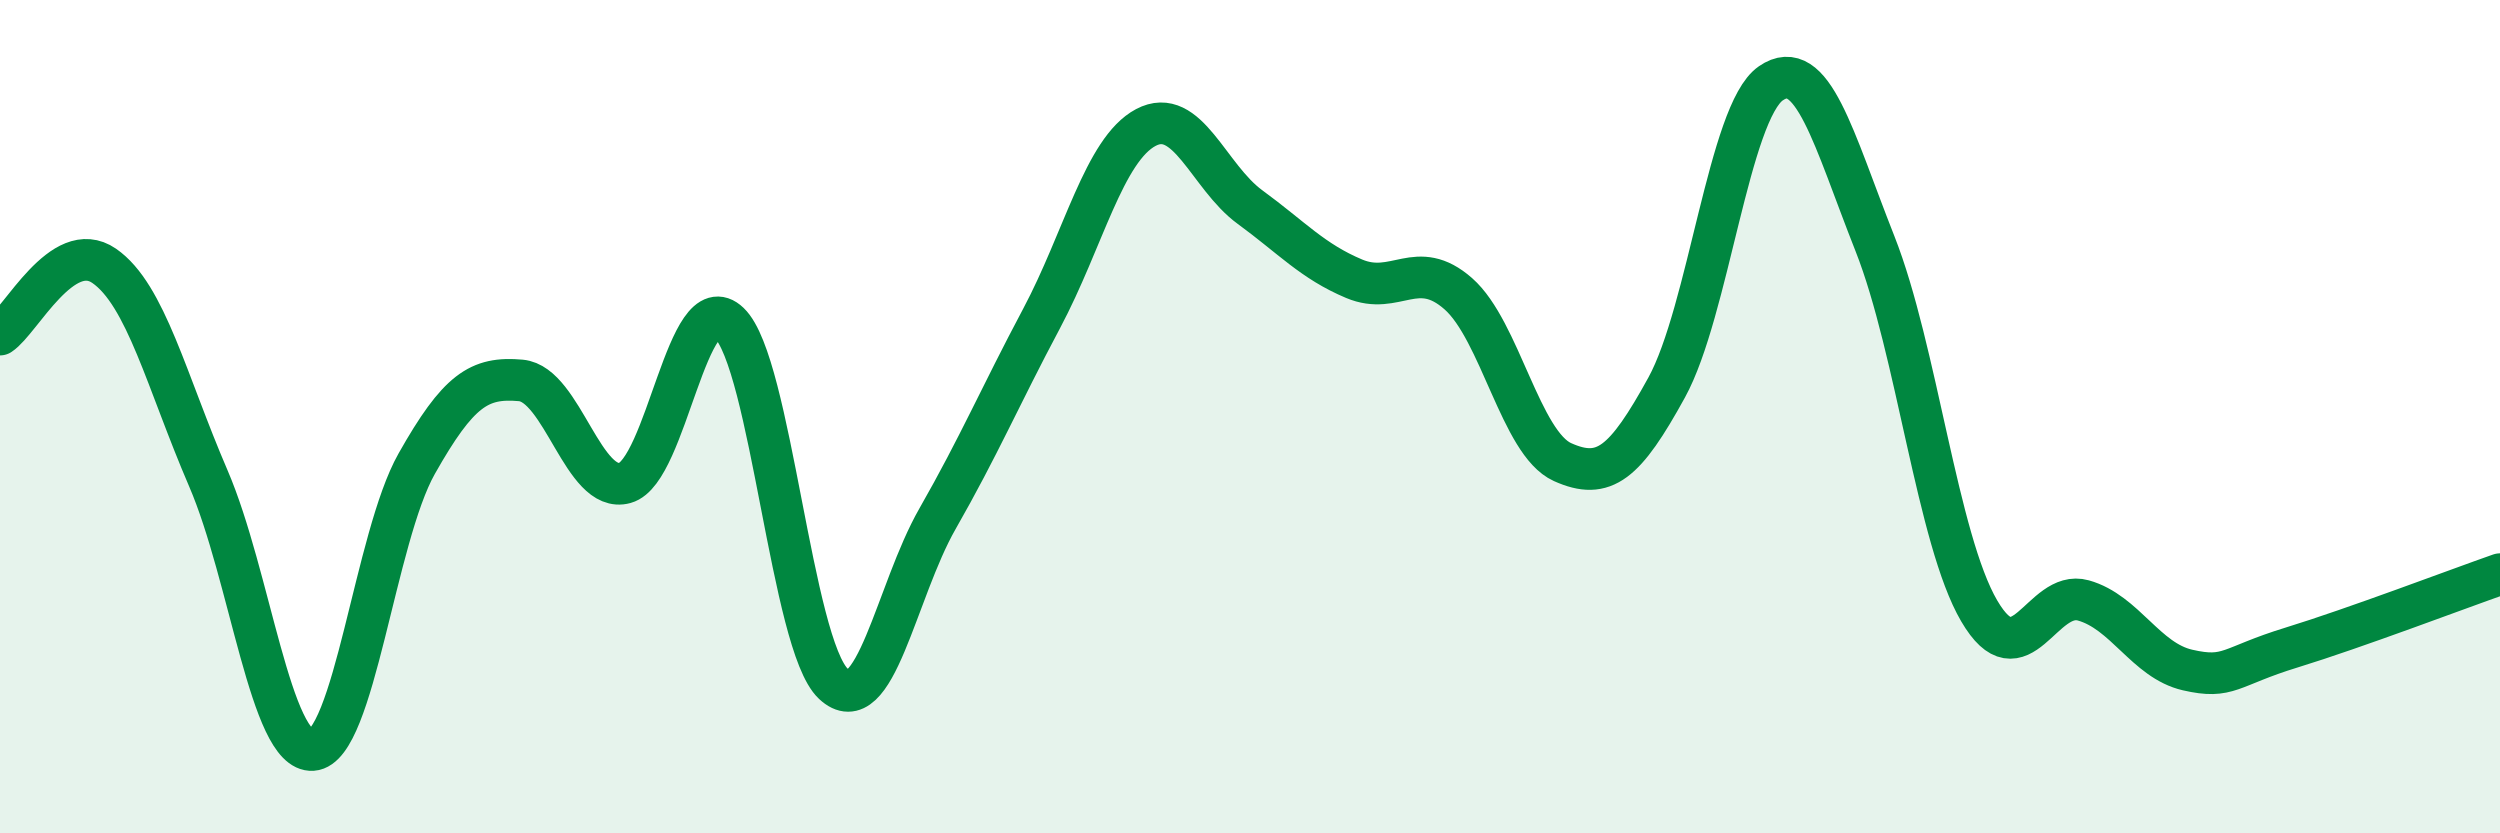 
    <svg width="60" height="20" viewBox="0 0 60 20" xmlns="http://www.w3.org/2000/svg">
      <path
        d="M 0,8.03 C 0.5,7.7 1.5,5.69 2.5,6.38 C 3.5,7.07 4,9.16 5,11.48 C 6,13.8 6.5,18.07 7.5,18 C 8.5,17.93 9,12.9 10,11.13 C 11,9.36 11.5,9.04 12.5,9.13 C 13.5,9.22 14,11.87 15,11.59 C 16,11.31 16.5,6.79 17.5,7.75 C 18.5,8.71 19,15.47 20,16.41 C 21,17.35 21.5,14.2 22.5,12.45 C 23.5,10.7 24,9.52 25,7.64 C 26,5.76 26.5,3.59 27.5,3.06 C 28.5,2.53 29,4.24 30,4.97 C 31,5.7 31.5,6.27 32.5,6.69 C 33.5,7.11 34,6.17 35,7.05 C 36,7.93 36.5,10.64 37.5,11.09 C 38.5,11.54 39,11.12 40,9.3 C 41,7.48 41.5,2.69 42.5,2 C 43.5,1.31 44,3.32 45,5.85 C 46,8.38 46.5,12.95 47.5,14.66 C 48.5,16.37 49,14.13 50,14.41 C 51,14.69 51.5,15.85 52.5,16.08 C 53.5,16.31 53.5,16 55,15.54 C 56.5,15.08 59,14.13 60,13.78L60 20L0 20Z"
        fill="#008740"
        opacity="0.1"
        stroke-linecap="round"
        stroke-linejoin="round"
      />
      <path
        d="M 0,8.03 C 0.5,7.7 1.5,5.69 2.5,6.38 C 3.5,7.07 4,9.16 5,11.48 C 6,13.8 6.5,18.07 7.5,18 C 8.5,17.93 9,12.9 10,11.13 C 11,9.36 11.5,9.04 12.5,9.13 C 13.5,9.22 14,11.87 15,11.59 C 16,11.31 16.5,6.79 17.5,7.75 C 18.5,8.71 19,15.47 20,16.41 C 21,17.35 21.5,14.2 22.5,12.45 C 23.5,10.7 24,9.52 25,7.64 C 26,5.76 26.5,3.59 27.5,3.06 C 28.5,2.53 29,4.24 30,4.97 C 31,5.7 31.5,6.27 32.5,6.69 C 33.5,7.11 34,6.17 35,7.05 C 36,7.93 36.5,10.64 37.5,11.09 C 38.5,11.54 39,11.12 40,9.3 C 41,7.48 41.5,2.69 42.5,2 C 43.5,1.31 44,3.32 45,5.85 C 46,8.38 46.5,12.95 47.5,14.66 C 48.5,16.37 49,14.13 50,14.41 C 51,14.69 51.5,15.85 52.5,16.08 C 53.5,16.31 53.5,16 55,15.54 C 56.5,15.08 59,14.13 60,13.78"
        stroke="#008740"
        stroke-width="1"
        fill="none"
        stroke-linecap="round"
        stroke-linejoin="round"
      />
    </svg>
  
